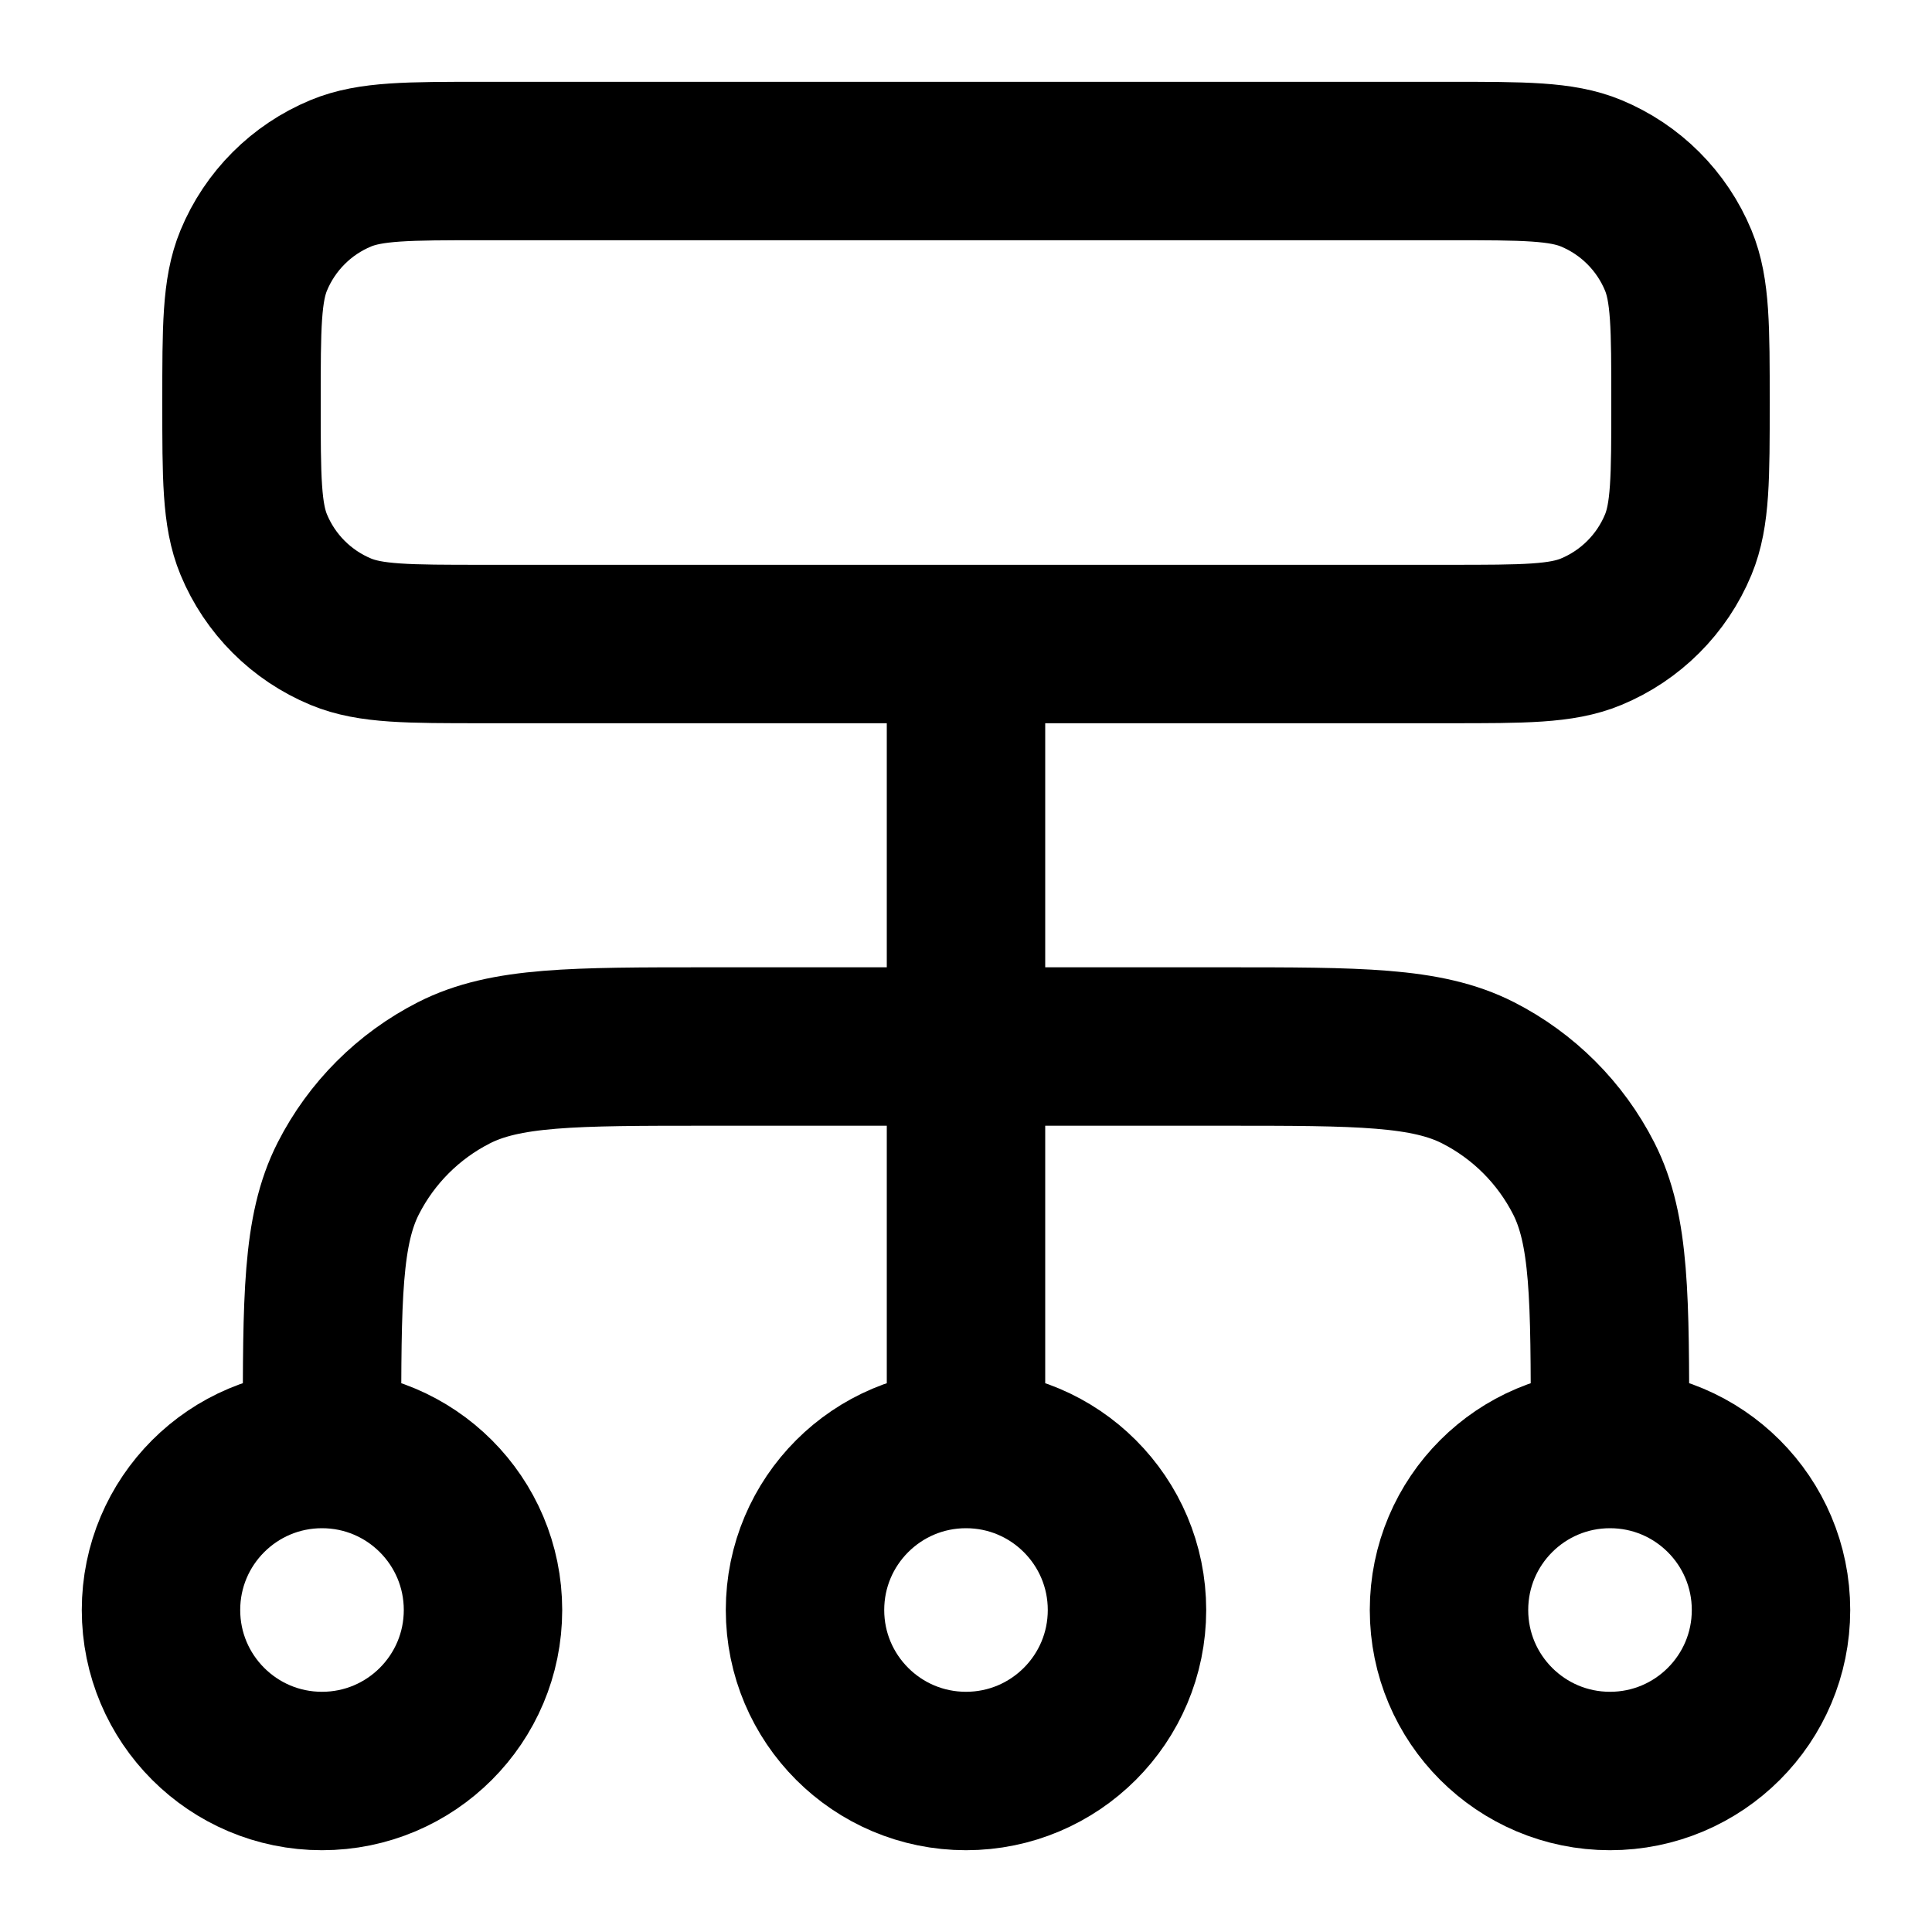 <svg width="100" height="100" viewBox="0 0 100 100" fill="none" xmlns="http://www.w3.org/2000/svg">
<path d="M16.667 75V74.167C16.667 67.166 16.667 63.666 18.029 60.992C19.227 58.64 21.14 56.728 23.492 55.529C26.166 54.167 29.666 54.167 36.667 54.167H63.333C70.334 54.167 73.834 54.167 76.508 55.529C78.86 56.728 80.772 58.64 81.971 60.992C83.333 63.666 83.333 67.166 83.333 74.167V75M16.667 75C12.064 75 8.333 78.731 8.333 83.334C8.333 87.936 12.064 91.667 16.667 91.667C21.269 91.667 25 87.936 25 83.334C25 78.731 21.269 75 16.667 75ZM83.333 75C78.731 75 75 78.731 75 83.334C75 87.936 78.731 91.667 83.333 91.667C87.936 91.667 91.667 87.936 91.667 83.334C91.667 78.731 87.936 75 83.333 75ZM50 75C45.398 75 41.667 78.731 41.667 83.334C41.667 87.936 45.398 91.667 50 91.667C54.602 91.667 58.333 87.936 58.333 83.334C58.333 78.731 54.602 75 50 75ZM50 75V33.334M25 33.334H75C78.883 33.334 80.824 33.334 82.356 32.699C84.398 31.853 86.02 30.231 86.866 28.189C87.5 26.658 87.5 24.716 87.5 20.834C87.5 16.951 87.5 15.009 86.866 13.478C86.02 11.436 84.398 9.814 82.356 8.968C80.824 8.334 78.883 8.334 75 8.334H25C21.117 8.334 19.176 8.334 17.644 8.968C15.602 9.814 13.98 11.436 13.134 13.478C12.5 15.009 12.5 16.951 12.5 20.834C12.5 24.716 12.5 26.658 13.134 28.189C13.98 30.231 15.602 31.853 17.644 32.699C19.176 33.334 21.117 33.334 25 33.334Z" stroke="black" stroke-width="8.2" stroke-linecap="round" stroke-linejoin="round"/>
</svg>
